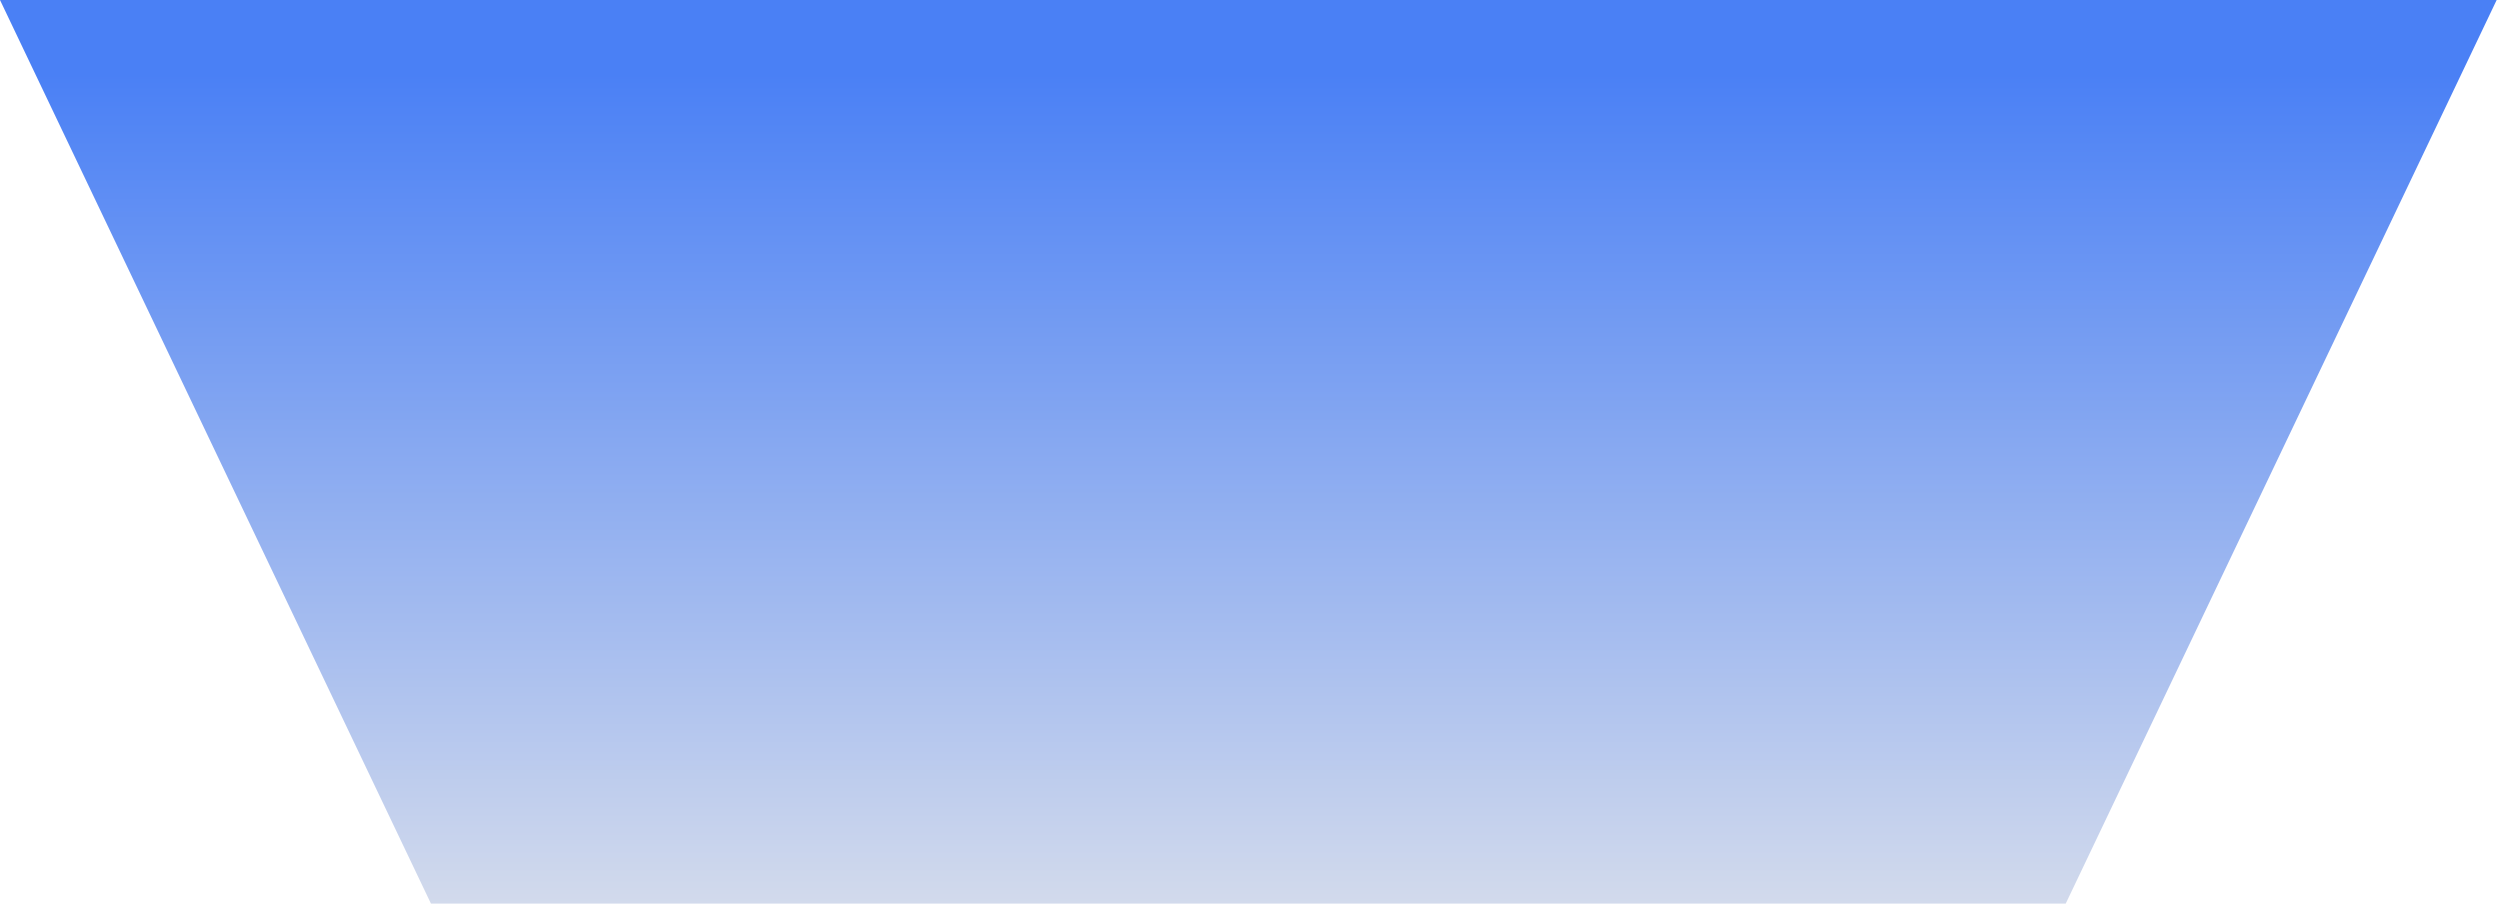 <?xml version="1.0" encoding="utf-8"?>
<svg xmlns="http://www.w3.org/2000/svg" fill="none" height="100%" overflow="visible" preserveAspectRatio="none" style="display: block;" viewBox="0 0 361 131" width="100%">
<path d="M298.29 130.482H62.229L0 0H360.519L298.29 130.482Z" fill="url(#paint0_linear_0_293)" id="Subtract"/>
<defs>
<linearGradient gradientUnits="userSpaceOnUse" id="paint0_linear_0_293" x1="180.26" x2="180.26" y1="0" y2="130.482">
<stop offset="0.082" stop-color="#4A80F5"/>
<stop offset="1" stop-color="#D2DAEC"/>
</linearGradient>
</defs>
</svg>